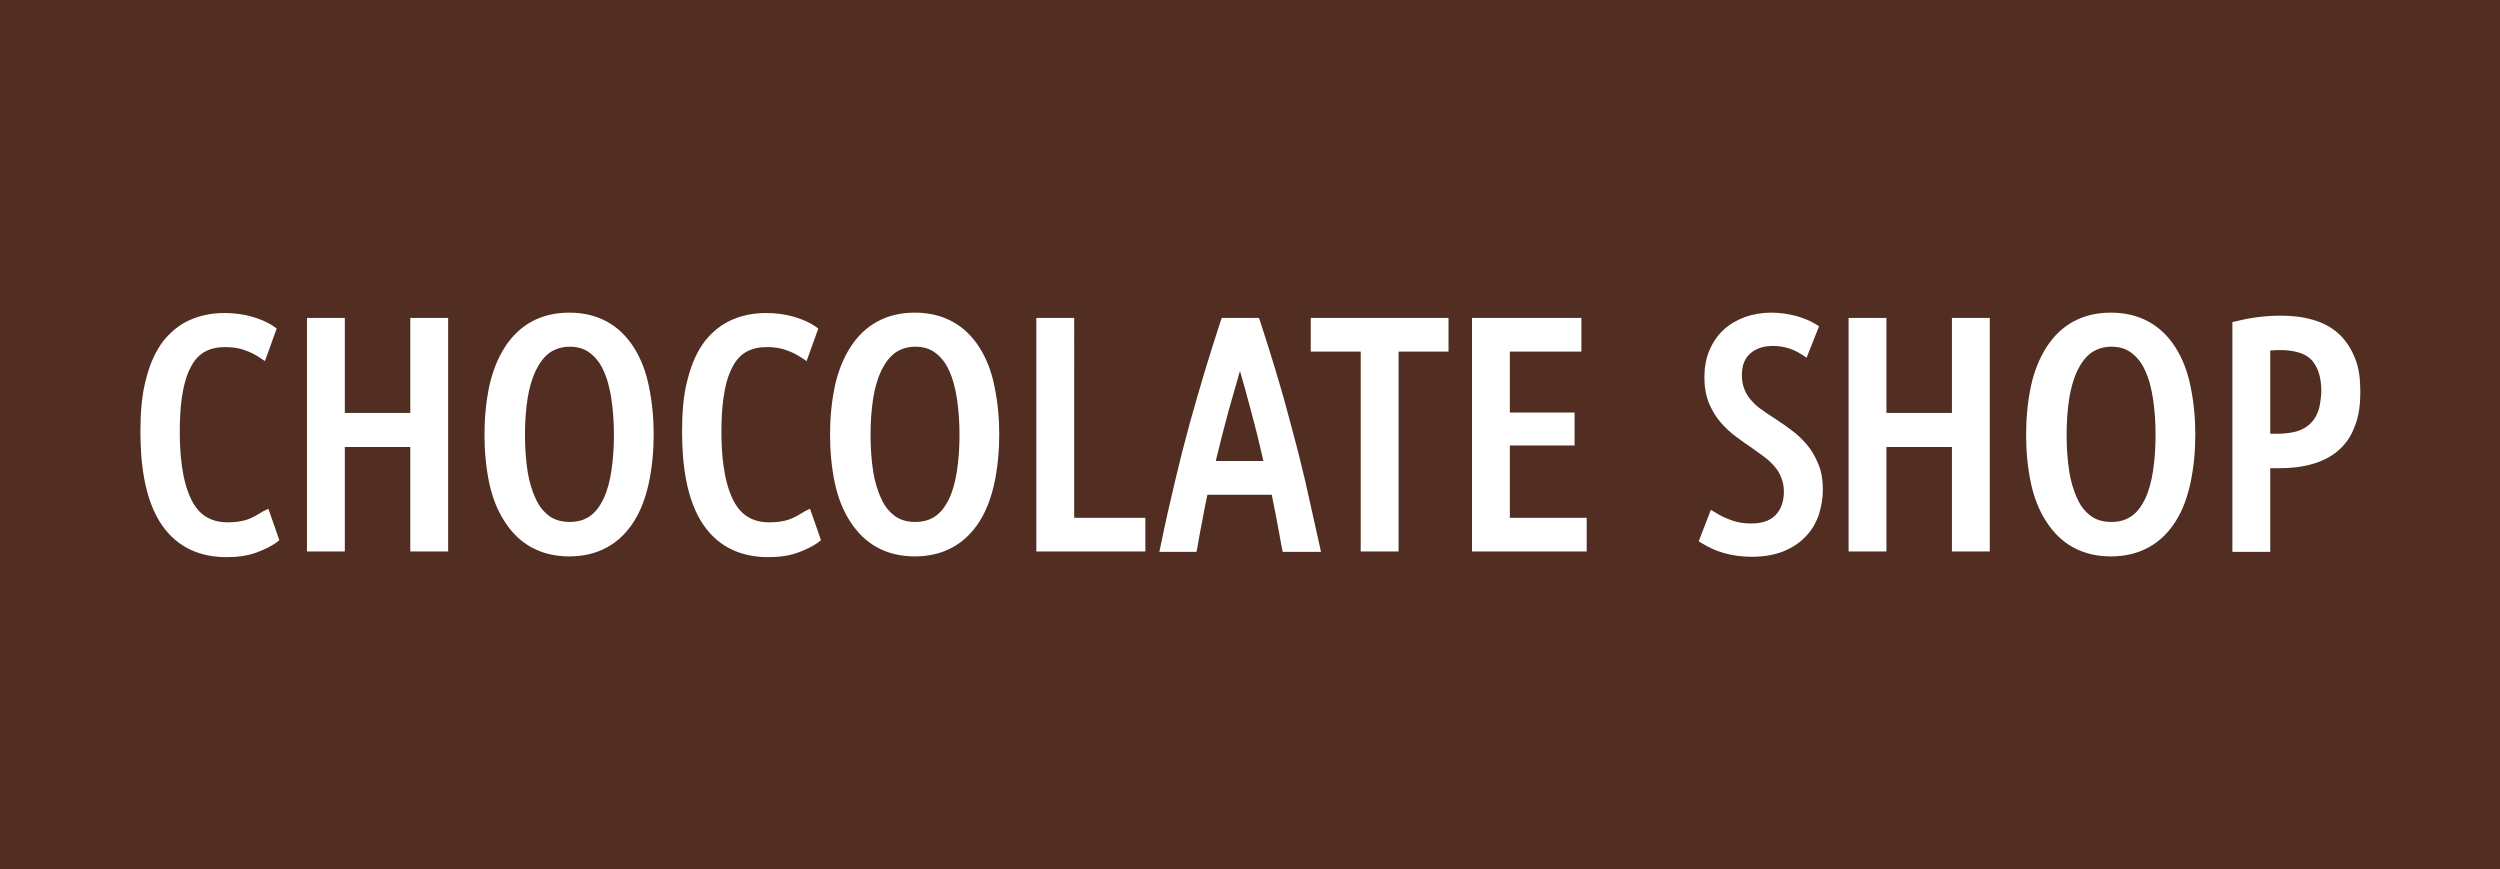 <?xml version="1.0" encoding="UTF-8"?>
<svg xmlns="http://www.w3.org/2000/svg" viewBox="0 0 660.5 229.6">
  <path fill="#512E21" d="M0 0h660.5v229.6H0z"></path>
  <path fill="#FFF" d="M344.8 126.9c-1.2-5.1-2.5-10.2-3.9-15.3-1.2-4.6-2.5-9.2-3.9-13.8-1.3-4.3-2.7-8.7-4.1-13l-.3-.8h-9.8l-.3.8c-1.4 4.3-2.8 8.7-4.1 13-1.4 4.6-2.7 9.2-4 13.8-1.4 5.1-2.7 10.2-3.9 15.3-1.4 5.8-2.7 11.6-3.9 17.5l-.3 1.4h9.8l.2-.9c.4-2.5.9-5.1 1.4-7.6.4-2.2.8-4.4 1.3-6.6h17c.4 2.2.9 4.4 1.3 6.6.5 2.5.9 5.1 1.4 7.6l.2.9H349l-.3-1.4c-1.3-5.9-2.6-11.7-3.9-17.5zm-23.6-5.1c1.1-4.5 2.2-8.9 3.4-13.3l3-10.5c1 3.5 2 7 2.9 10.5 1.2 4.4 2.3 8.9 3.3 13.3h-12.6zm-62.5-30.1c-1.8-2.8-4.1-5.1-7-6.7-3.1-1.7-6.5-2.4-10-2.4s-6.9.7-10 2.4c-2.9 1.6-5.2 3.9-7 6.7-2 3.1-3.3 6.6-4.1 10.2-.9 4.2-1.3 8.6-1.3 13 0 4.3.4 8.7 1.3 12.9.8 3.6 2.1 7.1 4.1 10.1 1.8 2.8 4.1 5.1 7 6.7 3.1 1.7 6.5 2.4 10 2.4s6.9-.7 10-2.4c2.9-1.6 5.2-3.9 7-6.7 2-3.1 3.2-6.6 4-10.2.9-4.2 1.3-8.6 1.3-12.9 0-4.3-.4-8.7-1.3-12.9-.7-3.5-2-7.1-4-10.2zm-5.9 32.9c-.4 2.5-1 5-2.1 7.3-.9 1.8-2 3.4-3.6 4.5s-3.4 1.5-5.3 1.5-3.7-.4-5.3-1.5c-1.6-1.2-2.8-2.7-3.6-4.5-1.1-2.3-1.8-4.8-2.2-7.3-.5-3.2-.7-6.5-.7-9.7 0-3.2.2-6.5.7-9.7.4-2.5 1.1-5.1 2.2-7.4.9-1.8 2-3.4 3.6-4.6 1.6-1.1 3.4-1.6 5.3-1.6s3.7.4 5.3 1.6c1.6 1.2 2.8 2.8 3.6 4.6 1.1 2.3 1.7 4.9 2.1 7.4.5 3.2.7 6.5.7 9.7 0 3.2-.2 6.5-.7 9.7zm-85.4-32.9c-1.8-2.8-4.1-5.1-7-6.7-3.1-1.7-6.5-2.4-10-2.4s-6.9.7-10 2.4c-2.9 1.6-5.2 3.9-7 6.7-2 3.1-3.3 6.6-4.1 10.2-.9 4.2-1.3 8.6-1.3 13 0 4.3.4 8.7 1.3 12.9.8 3.6 2.1 7.1 4.1 10.1 1.8 2.8 4.1 5.1 7 6.7 3.1 1.7 6.5 2.4 10 2.4s6.9-.7 10-2.4c2.9-1.6 5.2-3.9 7-6.7 2-3.1 3.2-6.6 4-10.2.9-4.2 1.3-8.6 1.3-12.9 0-4.3-.4-8.7-1.3-12.9-.7-3.5-2-7.1-4-10.2zm-5.9 32.9c-.4 2.5-1 5-2.1 7.3-.9 1.8-2 3.4-3.6 4.5s-3.4 1.5-5.3 1.5-3.7-.4-5.3-1.5c-1.6-1.2-2.8-2.7-3.6-4.5-1.1-2.3-1.8-4.8-2.2-7.3-.5-3.2-.7-6.5-.7-9.7 0-3.2.2-6.5.7-9.7.4-2.5 1.1-5.1 2.2-7.4.9-1.8 2-3.4 3.6-4.6 1.6-1.1 3.4-1.6 5.3-1.6s3.7.4 5.3 1.6c1.6 1.2 2.8 2.8 3.6 4.6 1.1 2.3 1.7 4.9 2.1 7.4.5 3.2.7 6.5.7 9.7 0 3.2-.2 6.5-.7 9.7zm237.4-6.9H416V109h-17.1V92.9h18.9V84h-28.9v61.7h30.3v-8.9h-20.3zm-52.6-24.8h13.2v52.8h10V92.9h13.2V84h-36.4zM283.8 84h-10v61.7h28.8v-8.9h-18.8zm-71.2 51.1c-1.3.8-2.6 1.6-4 2.1-1.6.6-3.6.8-5.3.8-4.5 0-7.6-1.9-9.6-5.9-2.6-5.2-3.1-12.4-3.1-18.1 0-5.2.4-12.5 3-17.2 1.9-3.6 4.9-5.1 9-5.1 1.7 0 3.5.2 5.1.8 1.5.5 2.9 1.2 4.2 2.1l1.2.8 3.1-8.6-.7-.5c-1.7-1.2-3.7-2-5.7-2.6-2.4-.7-4.9-1-7.4-1-3 0-6 .5-8.8 1.7-2.9 1.2-5.2 3.1-7.2 5.5-2.2 2.8-3.7 6.3-4.6 9.8-1.3 4.6-1.6 9.6-1.6 14.4 0 8 1 18 5.8 24.8 4.1 5.8 10 8.3 17 8.3 2.6 0 5.3-.3 7.8-1.2 1.9-.7 3.9-1.6 5.5-2.8l.6-.5-2.9-8.3-1.4.7zm-104.2-26H91.1V84h-10v61.7h10v-27.6h17.3v27.6h10V84h-10zm-38.9 26c-1.3.8-2.6 1.6-4 2.1-1.6.6-3.6.8-5.3.8-4.5 0-7.6-1.9-9.6-5.9-2.6-5.2-3.1-12.4-3.1-18.1 0-5.2.4-12.5 3-17.2 1.9-3.6 4.9-5.1 9-5.1 1.7 0 3.5.2 5.1.8 1.5.5 2.9 1.2 4.2 2.1l1.2.8 3.1-8.6-.7-.5c-1.7-1.2-3.7-2-5.7-2.6-2.4-.7-4.9-1-7.4-1-3 0-6 .5-8.8 1.7-2.9 1.2-5.2 3.1-7.2 5.5-2.2 2.8-3.7 6.3-4.6 9.8-1.3 4.6-1.6 9.6-1.6 14.4 0 8 1 18 5.8 24.8 4.1 5.8 10 8.3 17 8.3 2.6 0 5.3-.3 7.8-1.2 1.9-.7 3.9-1.6 5.5-2.8l.6-.5-2.9-8.3-1.4.7zm552.6-40.7c-1-2.4-2.4-4.6-4.3-6.3-1.9-1.7-4.2-2.9-6.7-3.6-2.7-.8-5.6-1.1-8.4-1.1-4.1 0-8.1.5-12 1.5l-.9.2v60.7h10v-22.1h2.5c2.9 0 5.8-.3 8.6-1.1 2.5-.7 4.8-1.8 6.8-3.5s3.5-3.9 4.4-6.4c1.2-2.9 1.5-6.1 1.5-9.2 0-3.1-.3-6.3-1.5-9.1zm-9.7 14.4c-.5 1.3-1.2 2.4-2.2 3.3-1 .9-2.2 1.5-3.5 1.9-1.6.4-3.3.6-5 .6h-1.9v-22c1-.1 2-.1 3-.1 1.5 0 3 .2 4.4.6 1.2.3 2.3.9 3.2 1.7 1 .9 1.6 2.1 2.1 3.3.6 1.7.8 3.6.8 5.4-.1 1.7-.3 3.7-.9 5.3zm-37.7-17.1c-1.8-2.8-4.1-5.1-7-6.7-3.1-1.7-6.5-2.4-10-2.4s-6.9.7-10 2.4c-2.9 1.6-5.2 3.9-7 6.7-2 3.1-3.3 6.6-4.1 10.2-.9 4.2-1.3 8.6-1.3 13 0 4.3.4 8.7 1.3 12.9.8 3.6 2.1 7.1 4.1 10.1 1.8 2.8 4.1 5.1 7 6.7 3.1 1.7 6.5 2.4 10 2.4s6.9-.7 10-2.4c2.9-1.6 5.2-3.9 7-6.7 2-3.1 3.2-6.6 4-10.2.9-4.2 1.3-8.6 1.3-12.9 0-4.3-.4-8.7-1.3-12.9-.7-3.5-2-7.1-4-10.2zm-5.9 32.9c-.4 2.5-1 5-2.1 7.3-.9 1.8-2 3.4-3.6 4.5s-3.4 1.5-5.3 1.5-3.7-.4-5.3-1.5c-1.6-1.2-2.8-2.7-3.6-4.5-1.1-2.3-1.8-4.8-2.2-7.3-.5-3.2-.7-6.5-.7-9.7 0-3.2.2-6.5.7-9.7.4-2.5 1.1-5.1 2.2-7.4.9-1.8 2-3.4 3.6-4.6 1.6-1.1 3.4-1.6 5.3-1.6s3.7.4 5.3 1.6c1.6 1.2 2.8 2.8 3.6 4.6 1.1 2.3 1.7 4.9 2.1 7.4.5 3.2.7 6.5.7 9.7 0 3.2-.2 6.5-.7 9.7zm-53.1-15.5h-17.3V84h-10v61.7h10v-27.6h17.3v27.6h10V84h-10zm-38.3 8.4c-1.2-1.4-2.5-2.7-3.9-3.7-1.3-1-2.7-2-4.1-2.9-1.2-.8-2.5-1.6-3.7-2.5-1.1-.7-2-1.5-2.9-2.5-.8-.9-1.5-1.9-1.9-3-.5-1.2-.7-2.5-.7-3.7 0-2.2.5-4.3 2.2-5.8 1.7-1.5 3.8-2 6-2 1.4 0 2.8.2 4.1.6 1.3.4 2.5 1 3.6 1.7l1.2.8 3.3-8.3-.8-.5c-1.6-1-3.4-1.7-5.2-2.2-2.2-.6-4.4-.9-6.7-.9-2.4 0-4.7.4-7 1.2-2.1.8-4 1.9-5.6 3.4-1.6 1.5-2.8 3.3-3.7 5.4-.9 2.2-1.3 4.6-1.3 7 0 2.3.3 4.7 1.2 6.9.8 1.9 1.8 3.6 3.1 5.1 1.2 1.4 2.6 2.7 4.1 3.8 1.4 1 2.7 2 4.1 2.9l3.3 2.4c1 .7 1.9 1.6 2.7 2.5.8.9 1.4 1.9 1.8 3 .5 1.2.7 2.4.7 3.7 0 2.3-.6 4.5-2.2 6.2-1.7 1.7-4 2.2-6.4 2.2-1.7 0-3.5-.2-5.1-.8-1.5-.5-3-1.2-4.4-2.1l-1.2-.7-3.2 8.3.8.5c1.8 1.1 3.7 2 5.8 2.6 2.4.7 5 1 7.5 1 2.8 0 5.6-.4 8.2-1.4 2.2-.9 4.2-2.1 5.9-3.9 1.6-1.6 2.7-3.5 3.5-5.7.7-2.2 1.1-4.4 1.1-6.7s-.3-4.7-1.2-6.8c-.8-1.9-1.7-3.6-3-5.1z"></path>
</svg>
